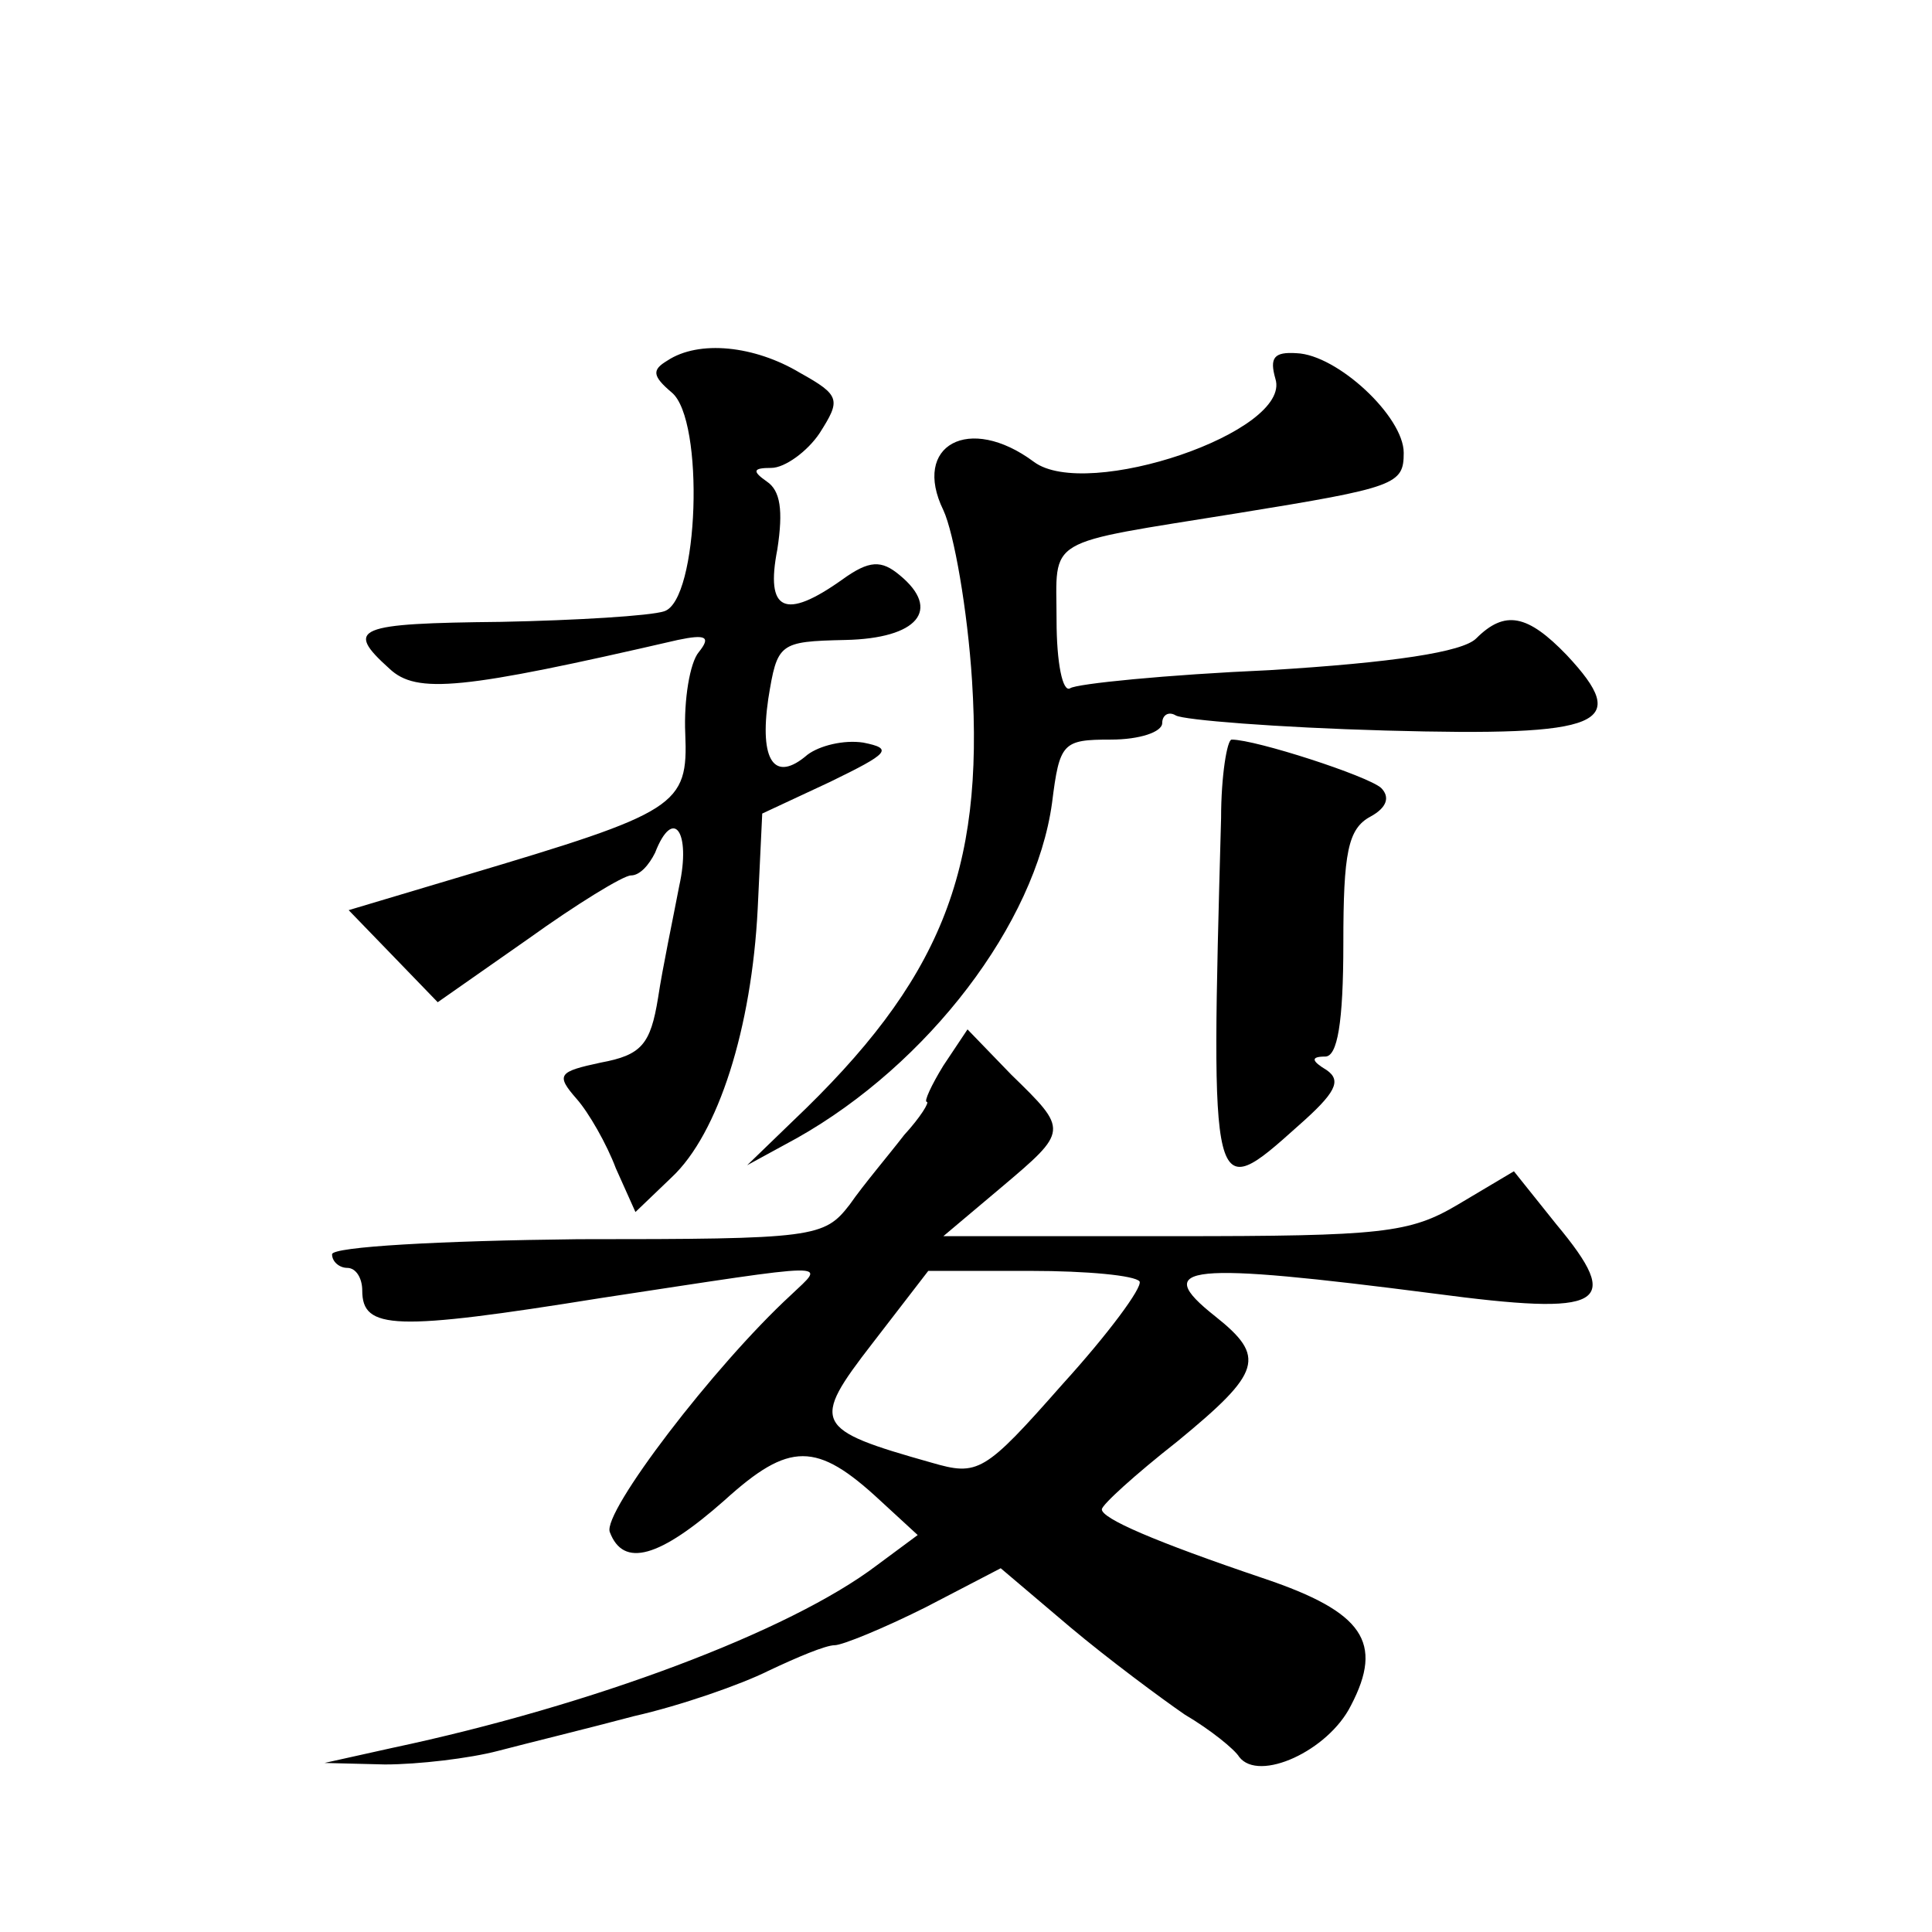 <?xml version="1.0" standalone="no"?>
<!DOCTYPE svg PUBLIC "-//W3C//DTD SVG 20010904//EN"
 "http://www.w3.org/TR/2001/REC-SVG-20010904/DTD/svg10.dtd">
<svg version="1.0" xmlns="http://www.w3.org/2000/svg"
 width="128pt" height="128pt" viewBox="0 0 128 128"
 preserveAspectRatio="xMidYMid meet">
<g transform="translate(0,128) scale(0.1,-0.1)"
fill="#0" stroke="none">
<path d="M442 1041 c-10 -6 -10 -10 3 -21 22 -18 18 -138 -5 -145 -9 -3 -58 -6
-108 -7 -96 -1 -104 -4 -74 -31 18 -17 48 -14 191 19 19 4 22 2 14 -8 -6 -7 -10
-32 -9 -54 2 -48 -5 -52 -146 -94 l-77 -23 30 -31 29 -30 60 42 c32 23 63 42 68
42 6 0 12 7 16 15 12 31 24 14 16 -22 -4 -21 -11 -54 -14 -74 -5 -31 -11 -38 -38
-43 -28 -6 -30 -8 -16 -24 8 -9 20 -30 26 -46 l13 -29 24 23 c31 29 53 99 57 178
l3 63 45 21 c39 19 42 22 22 26 -13 2 -29 -2 -37 -8 -22 -19 -32 -4 -26 37 6 37
7 38 51 39 48 1 64 20 36 43 -12 10 -20 10 -38 -3 -38 -27 -51 -21 -43 20 4 26
2 39 -7 45 -10 7 -9 9 3 9 9 0 24 11 32 23 14 22 14 25 -13 40 -30 18 -67 22 -88
8z M845 1029 c11 -35 -125 -81 -160 -55 -43 32 -81 11 -60 -32 7 -15 16 -66 19
-113 8 -127 -21 -199 -119 -292 l-30 -29 33 18 c87 49 158 142 169 222 5 40 7 42
39 42 19 0 34 5 34 11 0 5 4 8 9 5 5 -3 67 -8 139 -10 145 -4 163 4 120 50 -26
27 -41 30 -60 11 -9 -9 -55 -16 -137 -21 -68 -3 -128 -9 -132 -12 -5 -3 -9 17 -9
45 0 56 -10 50 120 71 105 17 110 19 110 40 0 24 -44 65 -71 66 -15 1 -18 -3 -14
-17z M809 738 c-7 -255 -7 -256 51 -204 25 22 29 30 19 37 -10 6 -11 9 -1 9 8 0
12 22 12 75 0 60 3 76 18 84 11 6 13 13 7 19 -9 8 -83 32 -99 32 -3 0 -7 -24 -7
-52z M625 574 c-8 -13 -13 -24 -11 -24 2 0 -4 -10 -15 -22 -10 -13 -27 -33 -36
-46 -17 -22 -23 -23 -180 -23 -91 -1 -163 -5 -163 -10 0 -5 5 -9 10 -9 6 0 10 -7
10 -15 0 -26 21 -27 158 -5 158 24 149 24 126 2 -51 -47 -125 -144 -120 -157 9
-24 33 -17 76 21 43 39 61 39 103 0 l25 -23 -27 -20 c-58 -44 -189 -93 -321 -121
l-45 -10 40 -1 c22 0 56 4 75 9 19 5 60 15 90 23 31 7 71 21 89 30 19 9 38 17 44
17 5 0 32 11 60 25 l50 26 46 -39 c25 -21 60 -47 76 -58 17 -10 33 -23 36 -28 13
-17 59 4 74 34 22 42 8 62 -57 84 -74 25 -108 40 -108 46 0 3 22 23 50 45 56 46
59 56 25 83 -43 34 -18 36 145 15 113 -15 126 -8 81 46 l-28 35 -37 -22 c-32 -19
-50 -21 -188 -21 l-153 0 38 32 c45 38 45 38 7 75 l-29 30 -16 -24z m130 -143 c2
-4 -21 -35 -51 -68 -52 -59 -56 -61 -87 -52 -78 22 -80 26 -39 79 l37 48 68 0 c37
0 69 -3 72 -7z"/>
</g>
</svg>

